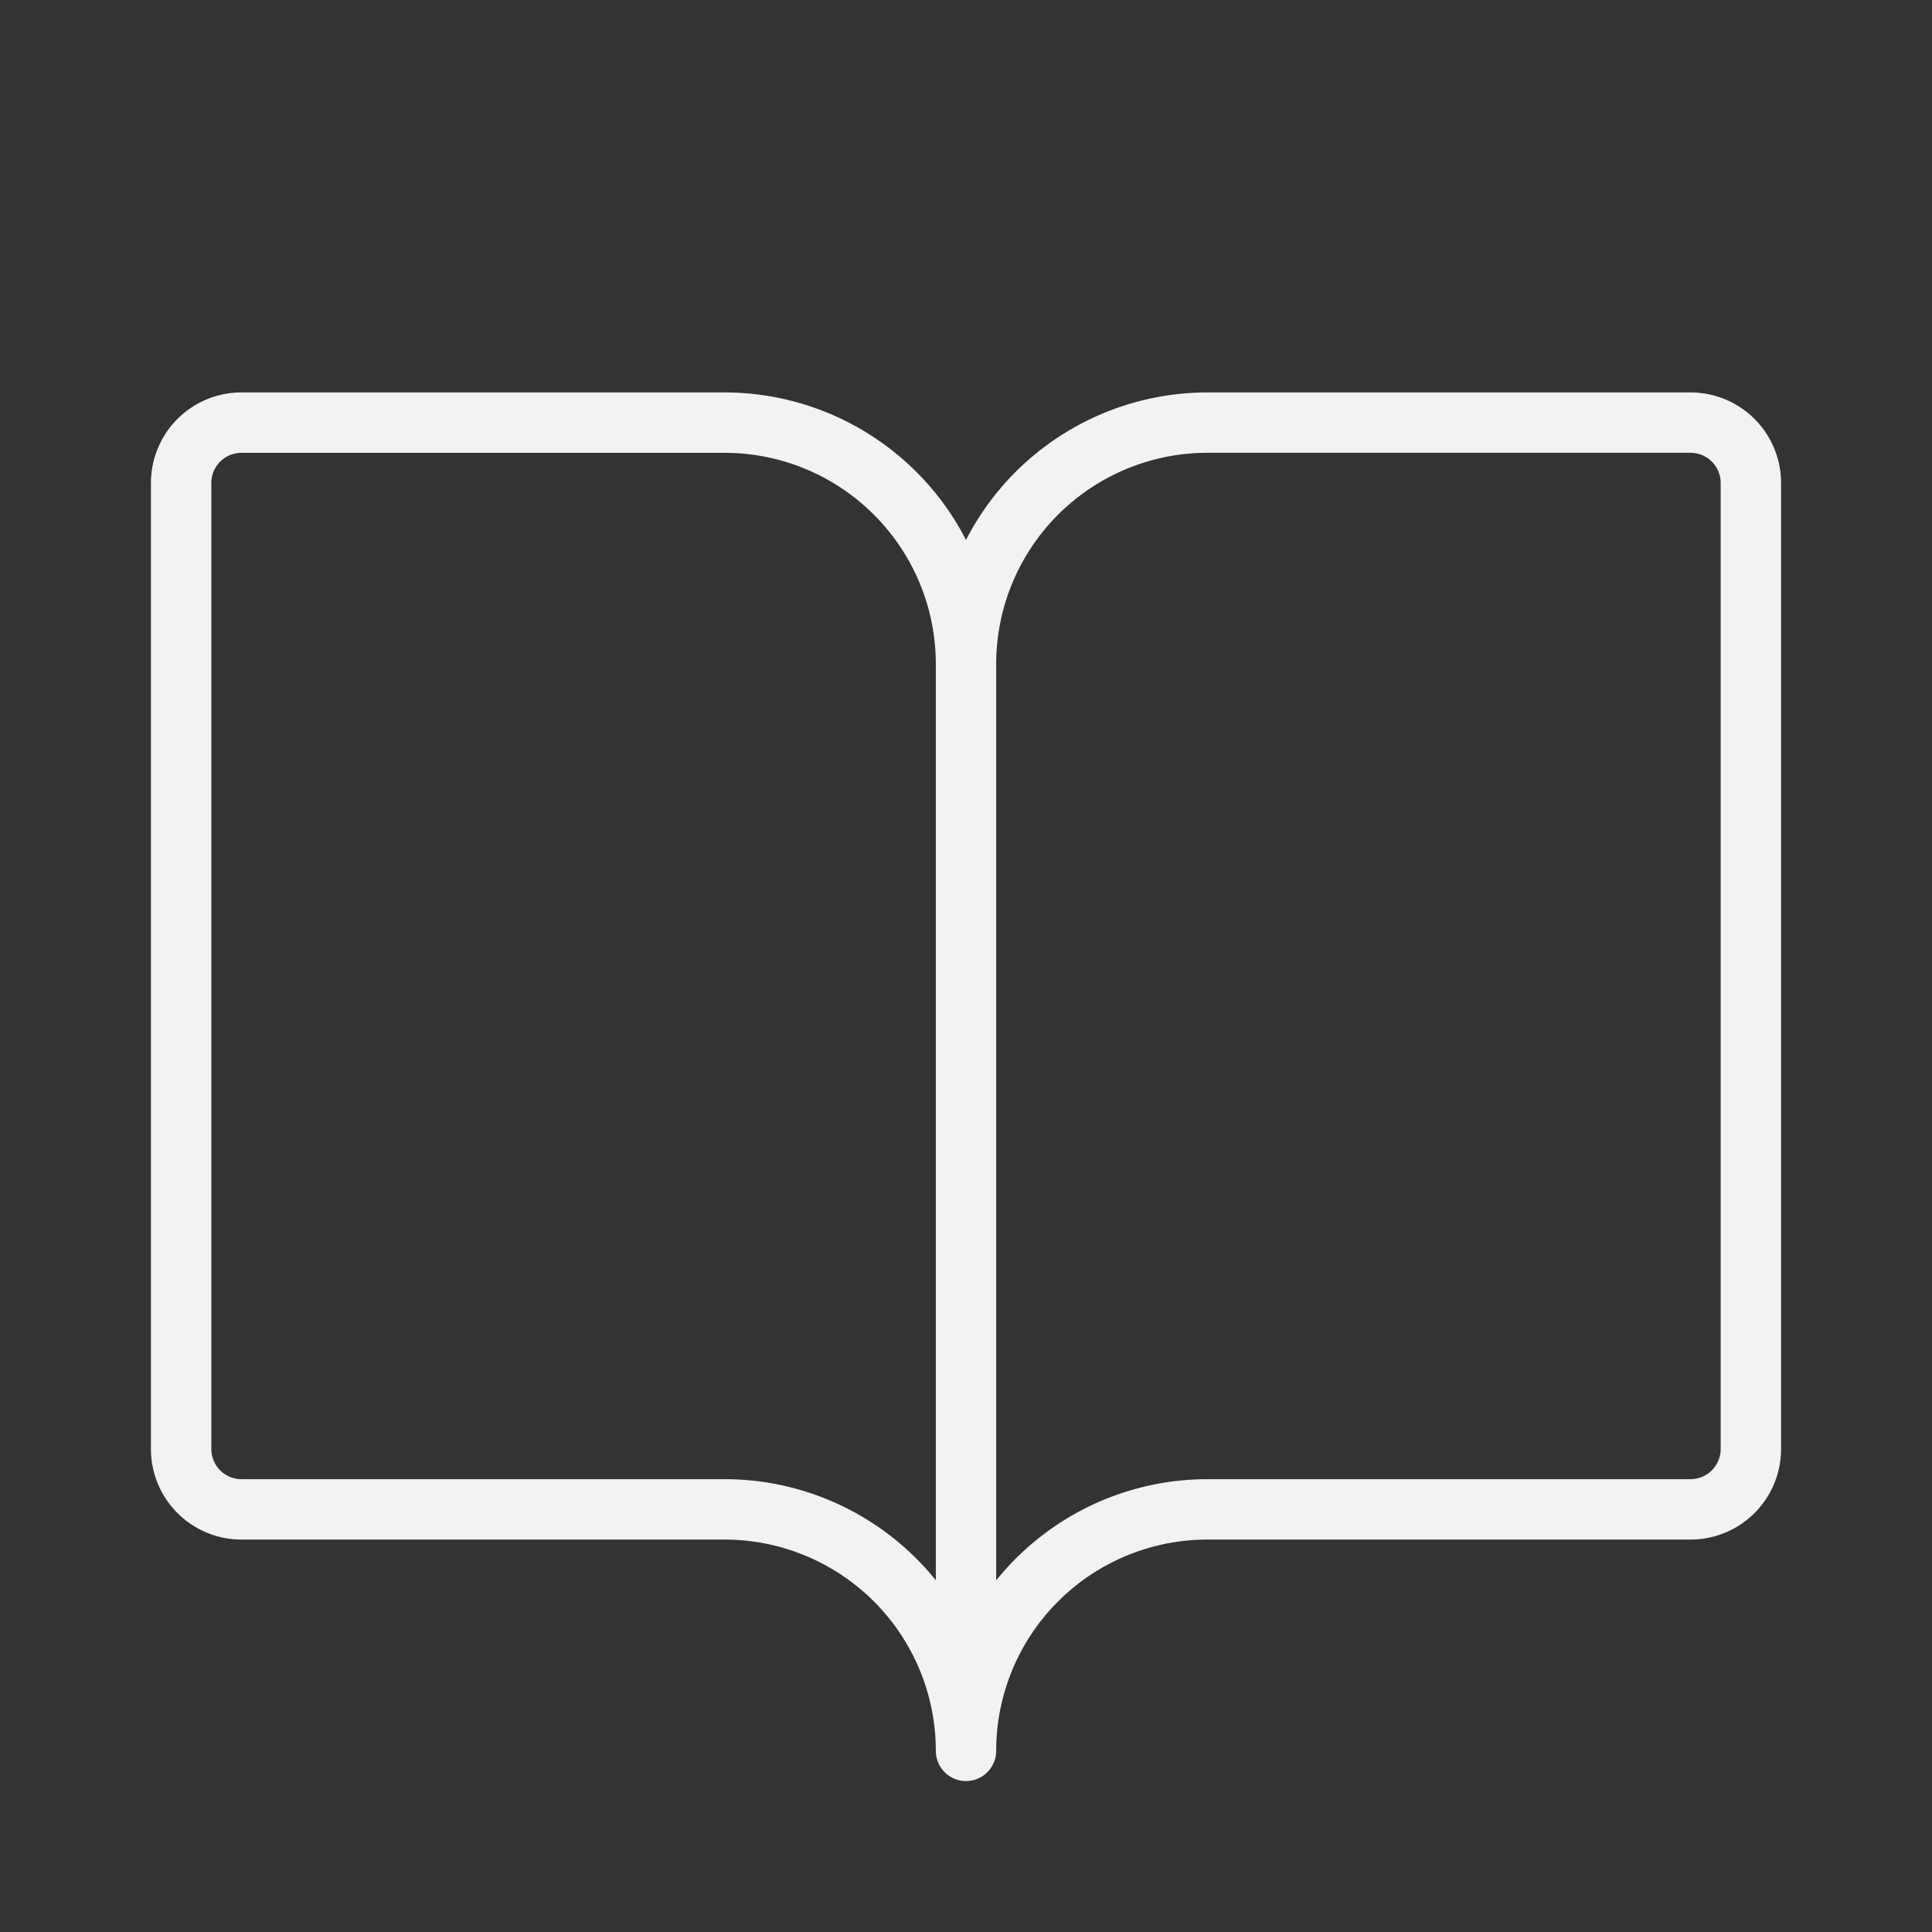 <svg xmlns="http://www.w3.org/2000/svg" width="50" height="50" fill="none"><rect width="100%" height="100%" fill="#333333" stroke="none"/><path fill="#F2F2F2" d="M43.75 10.156h-12.5A7.031 7.031 0 0 0 25 13.973a7.031 7.031 0 0 0-6.25-3.817H6.25A2.344 2.344 0 0 0 3.906 12.5v25a2.344 2.344 0 0 0 2.344 2.344h12.5a5.469 5.469 0 0 1 5.469 5.468.781.781 0 1 0 1.562 0 5.469 5.469 0 0 1 5.469-5.468h12.5a2.344 2.344 0 0 0 2.344-2.344v-25a2.344 2.344 0 0 0-2.344-2.344Zm-25 28.125H6.25a.781.781 0 0 1-.781-.781v-25a.781.781 0 0 1 .781-.781h12.5a5.469 5.469 0 0 1 5.469 5.469v23.71a7.018 7.018 0 0 0-5.469-2.617Zm25.781-.781a.781.781 0 0 1-.781.781h-12.5a7.02 7.02 0 0 0-5.469 2.62V17.186a5.469 5.469 0 0 1 5.469-5.468h12.5a.781.781 0 0 1 .781.781v25Z"/></svg>